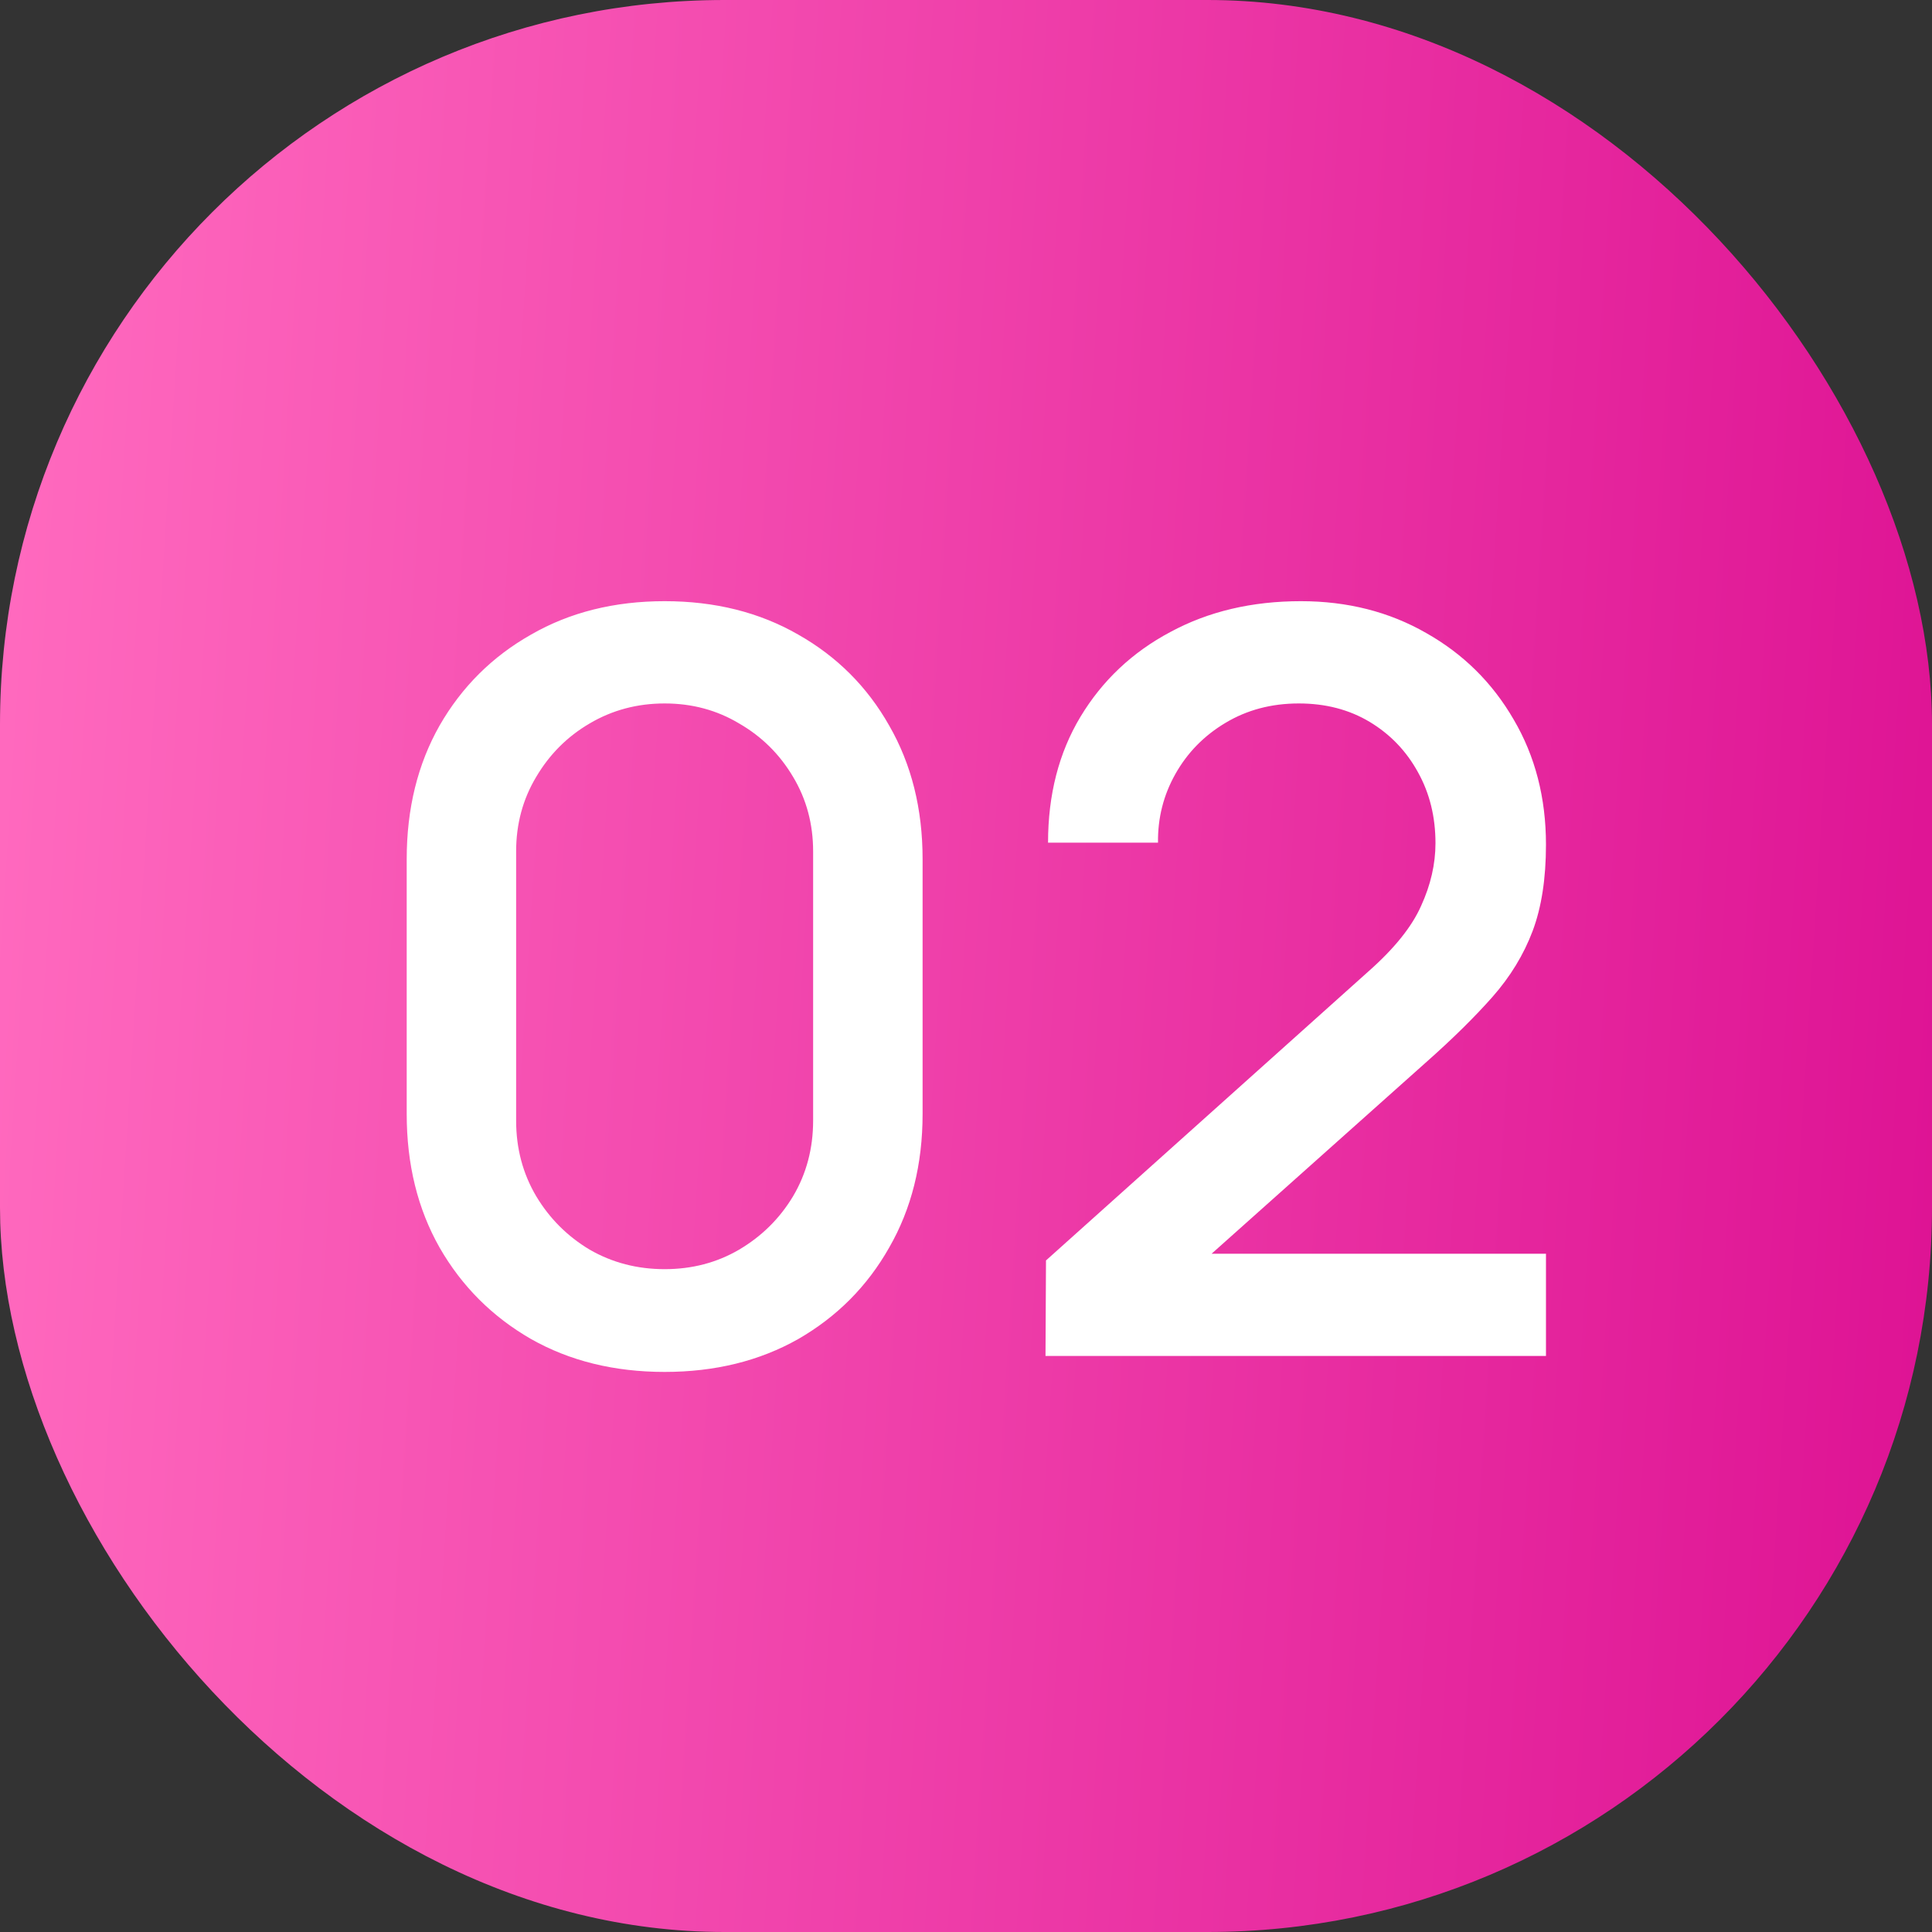 <?xml version="1.0" encoding="UTF-8"?> <svg xmlns="http://www.w3.org/2000/svg" width="47" height="47" viewBox="0 0 47 47" fill="none"><rect x="0" y="0" width="47" height="47" fill="#333333" stroke="none"/><rect width="47" height="47" rx="17.625" fill="url(#paint0_linear_4550_1247)"></rect><path d="M16.169 33.375C14.944 33.375 13.86 33.108 12.919 32.575C11.977 32.033 11.235 31.292 10.694 30.35C10.16 29.408 9.894 28.325 9.894 27.1V20.9C9.894 19.675 10.16 18.592 10.694 17.65C11.235 16.708 11.977 15.971 12.919 15.438C13.86 14.896 14.944 14.625 16.169 14.625C17.394 14.625 18.477 14.896 19.419 15.438C20.36 15.971 21.098 16.708 21.631 17.65C22.173 18.592 22.444 19.675 22.444 20.9V27.1C22.444 28.325 22.173 29.408 21.631 30.35C21.098 31.292 20.36 32.033 19.419 32.575C18.477 33.108 17.394 33.375 16.169 33.375ZM16.169 30.875C16.835 30.875 17.439 30.717 17.981 30.4C18.531 30.075 18.969 29.642 19.294 29.1C19.619 28.55 19.781 27.938 19.781 27.262V20.712C19.781 20.046 19.619 19.442 19.294 18.9C18.969 18.35 18.531 17.917 17.981 17.6C17.439 17.275 16.835 17.113 16.169 17.113C15.502 17.113 14.894 17.275 14.344 17.6C13.802 17.917 13.369 18.35 13.044 18.9C12.719 19.442 12.556 20.046 12.556 20.712V27.262C12.556 27.938 12.719 28.55 13.044 29.1C13.369 29.642 13.802 30.075 14.344 30.4C14.894 30.717 15.502 30.875 16.169 30.875ZM25.434 32.987L25.446 30.663L33.284 23.637C33.917 23.079 34.346 22.546 34.571 22.038C34.804 21.529 34.921 21.021 34.921 20.512C34.921 19.871 34.779 19.296 34.496 18.788C34.213 18.271 33.821 17.863 33.321 17.562C32.821 17.262 32.246 17.113 31.596 17.113C30.929 17.113 30.334 17.271 29.809 17.587C29.292 17.896 28.888 18.308 28.596 18.825C28.304 19.342 28.163 19.9 28.171 20.5H25.496C25.496 19.333 25.759 18.312 26.284 17.438C26.817 16.554 27.546 15.867 28.471 15.375C29.396 14.875 30.454 14.625 31.646 14.625C32.779 14.625 33.796 14.883 34.696 15.4C35.596 15.908 36.304 16.608 36.821 17.5C37.346 18.392 37.609 19.408 37.609 20.55C37.609 21.375 37.5 22.075 37.284 22.65C37.067 23.225 36.742 23.758 36.309 24.25C35.875 24.742 35.334 25.275 34.684 25.85L28.634 31.25L28.346 30.5H37.609V32.987H25.434Z" fill="white"></path><defs><linearGradient id="paint0_linear_4550_1247" x1="1.053" y1="2.582" x2="48.854" y2="5.637" gradientUnits="userSpaceOnUse"><stop stop-color="#FF69BE"></stop><stop offset="1" stop-color="#DE1394"></stop></linearGradient></defs></svg> 